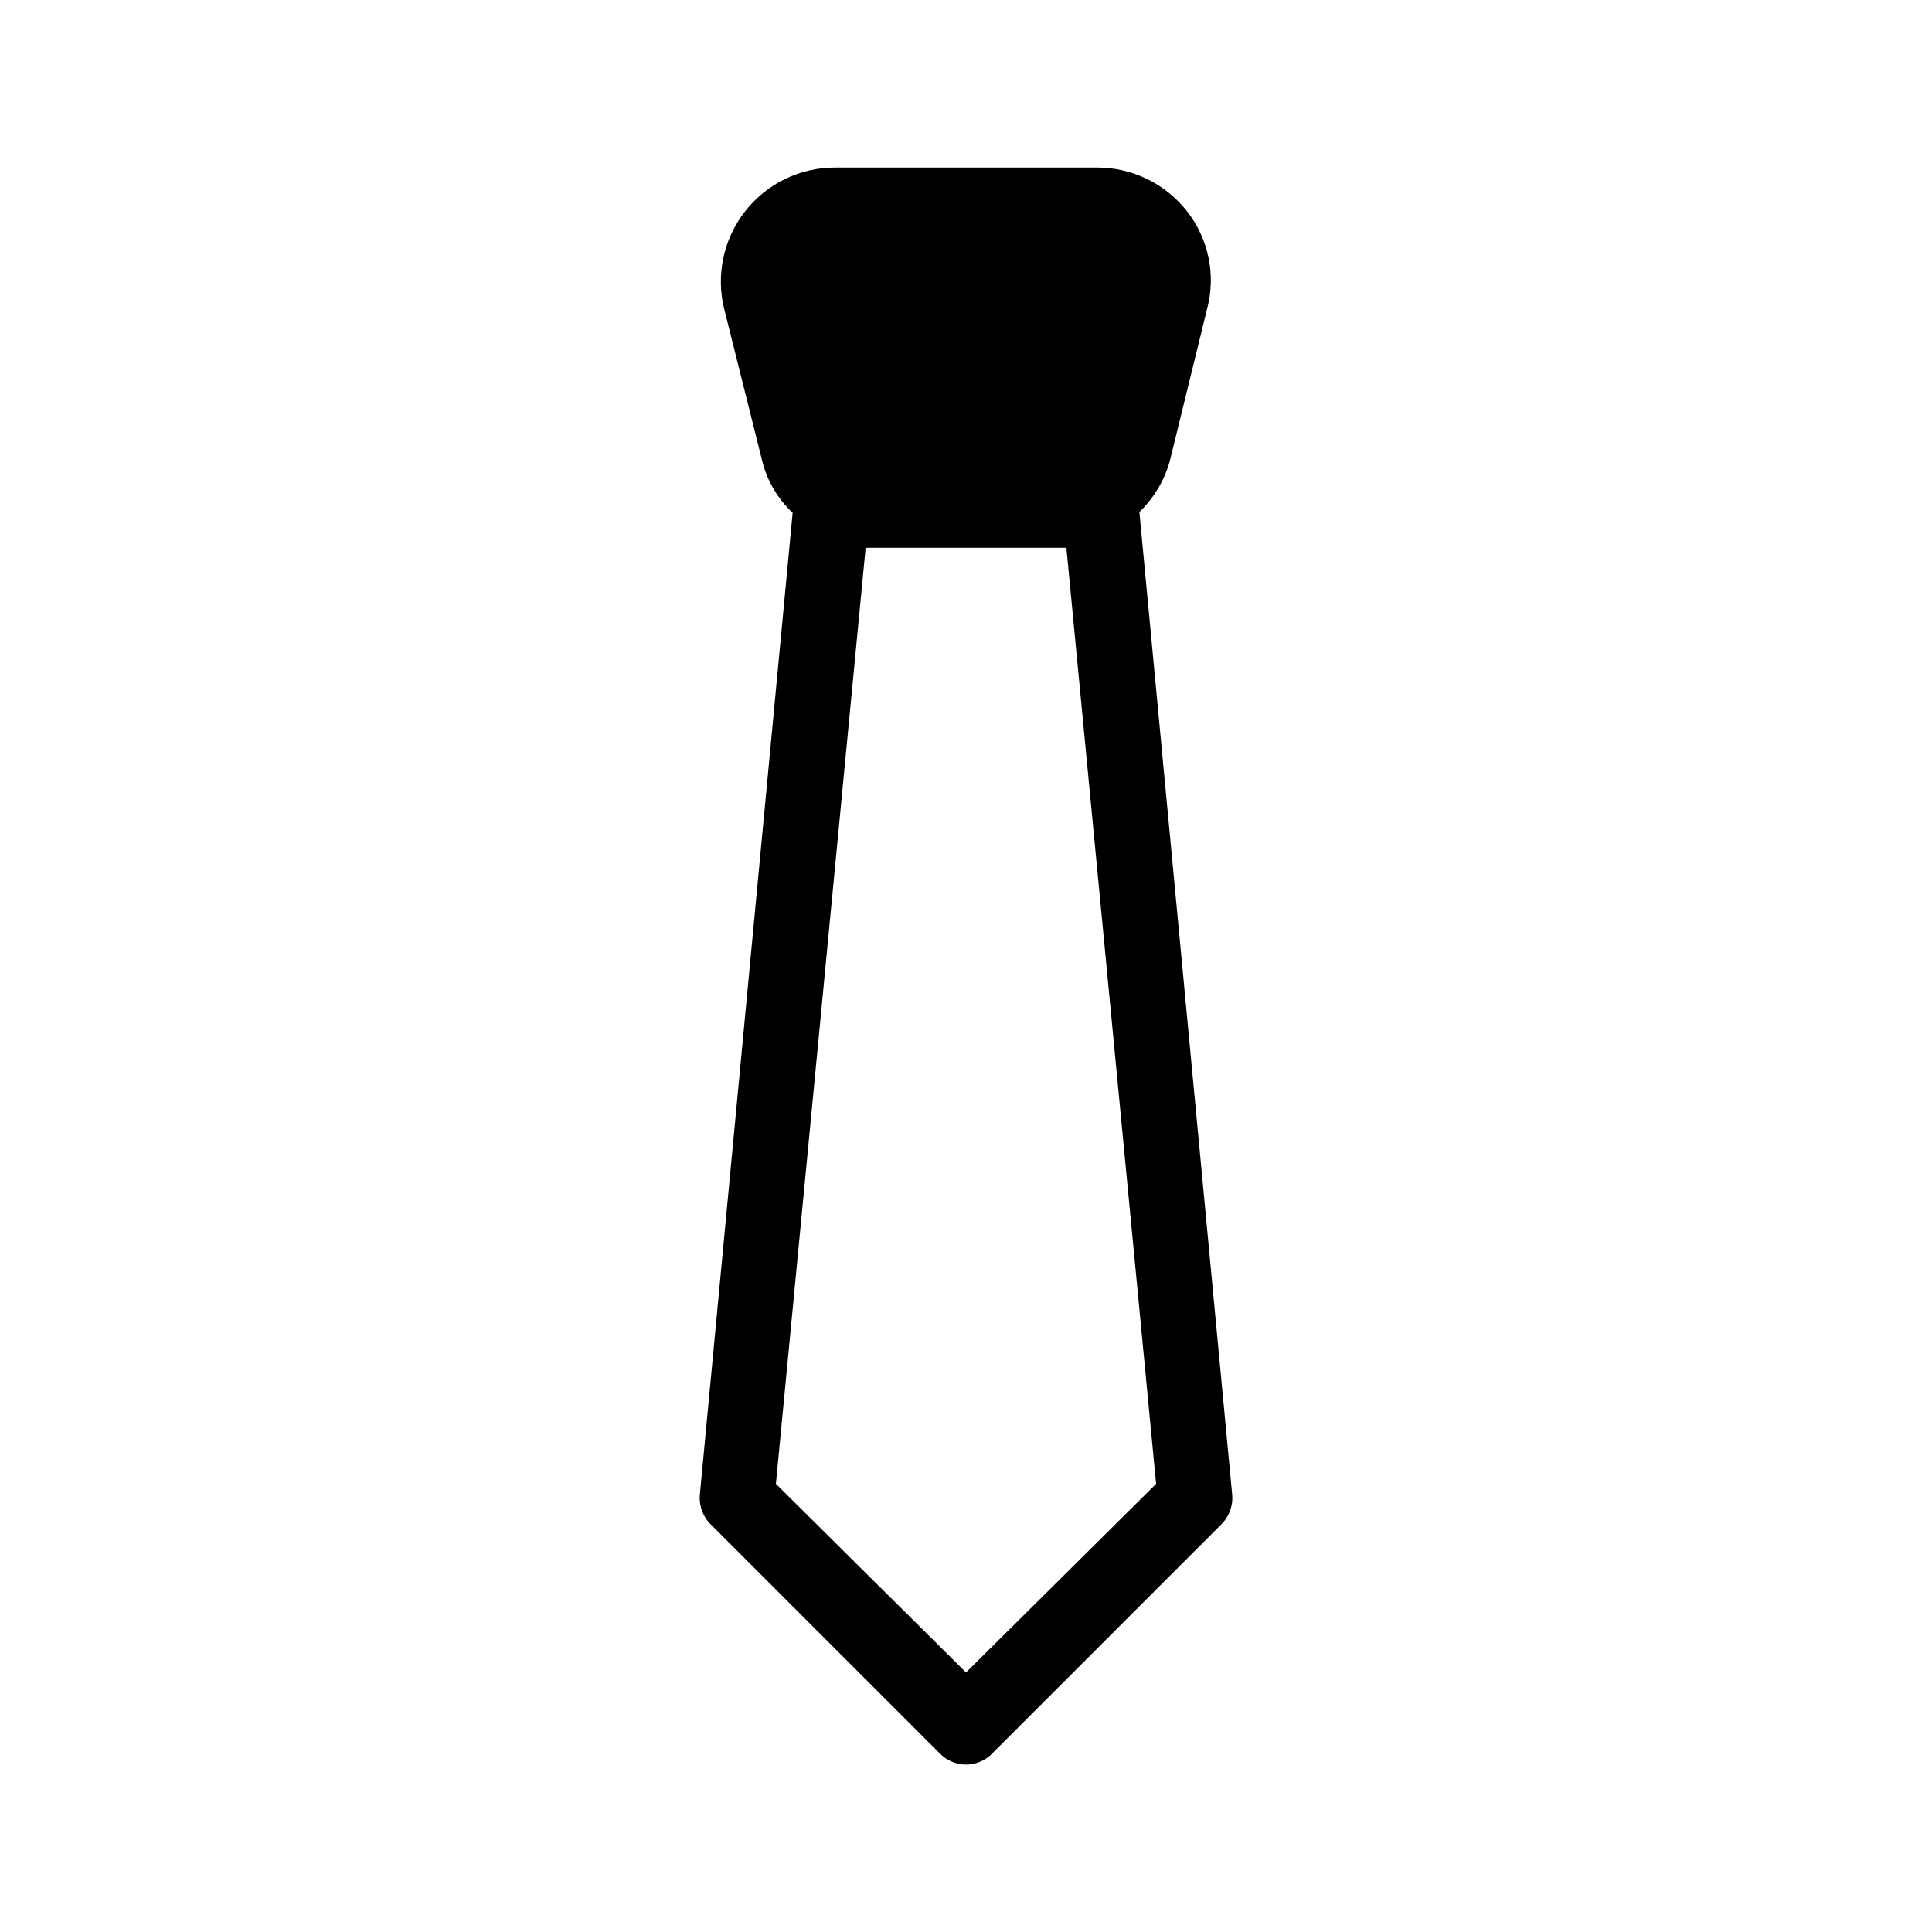 <?xml version="1.0" encoding="UTF-8"?>
<!-- Uploaded to: SVG Repo, www.svgrepo.com, Generator: SVG Repo Mixer Tools -->
<svg fill="#000000" width="800px" height="800px" version="1.1" viewBox="144 144 512 512" xmlns="http://www.w3.org/2000/svg">
 <path d="m445.95 279.69c3.84-3.703 6.621-8.363 8.062-13.5l9.875-40.305c2.379-8.945 0.441-18.488-5.242-25.797-5.746-7.402-14.605-11.719-23.98-11.688h-69.324c-9.309-0.023-18.109 4.242-23.855 11.562-5.746 7.324-7.801 16.887-5.566 25.922l10.078 40.305h-0.004c1.309 5.25 4.109 10.008 8.062 13.703l-24.586 260.17c-0.277 3.008 0.836 5.977 3.023 8.059l60.457 60.457c1.828 1.949 4.383 3.055 7.055 3.055s5.223-1.105 7.051-3.055l60.457-60.457c2.188-2.082 3.301-5.051 3.023-8.059zm-45.945 307.53-50.383-49.98 23.781-248.07h53.203l23.777 248.07z"/>
</svg>